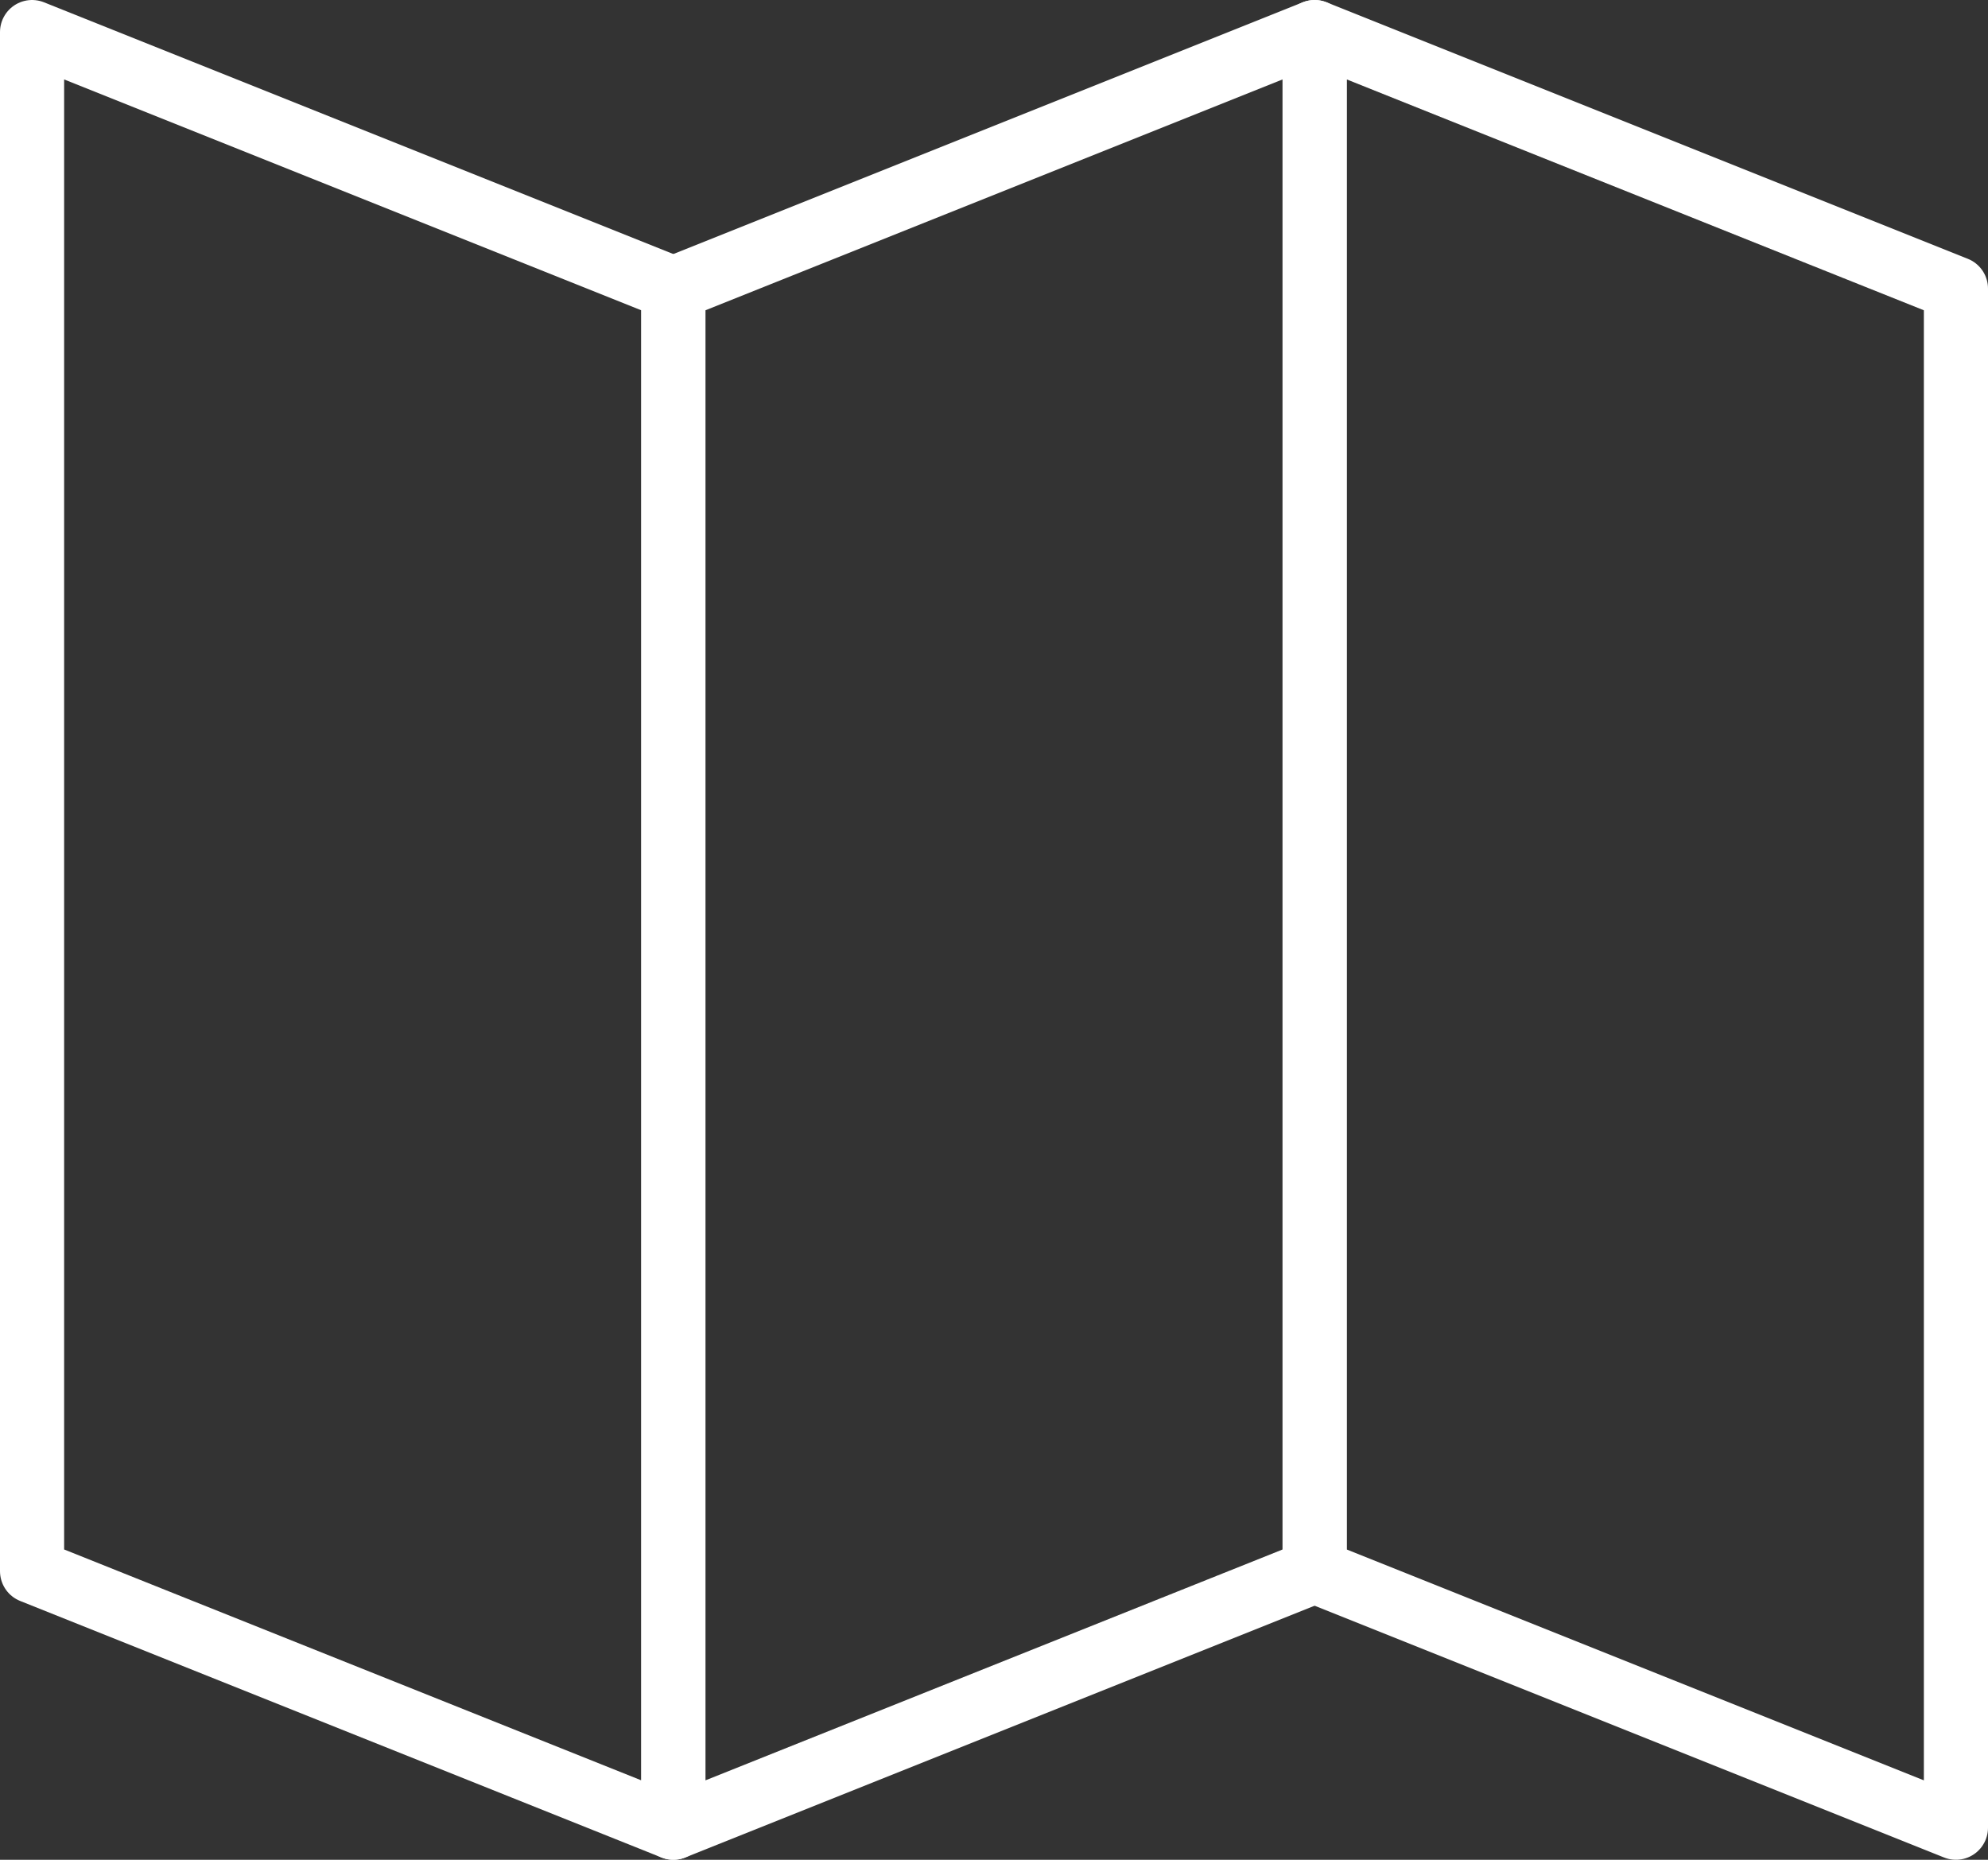 <svg id="Ebene_1" data-name="Ebene 1" xmlns="http://www.w3.org/2000/svg" viewBox="0 0 31 29"><rect x="0" y="0" width="31" height="29" fill="#333333" stroke="none"/><defs><style>.cls-1{fill:none;stroke:#fff;stroke-linejoin:round;}</style></defs><g id="_104-Map" data-name=" 104-Map"><polygon class="cls-1" points="10.5 28.5 0.5 24.5 0.5 0.5 10.5 4.5 10.5 28.5"/><polygon class="cls-1" points="30.5 28.5 20.5 24.5 20.5 0.5 30.5 4.5 30.5 28.5"/><polygon class="cls-1" points="20.5 0.5 10.5 4.5 10.5 28.5 20.5 24.5 20.5 0.5"/></g></svg>